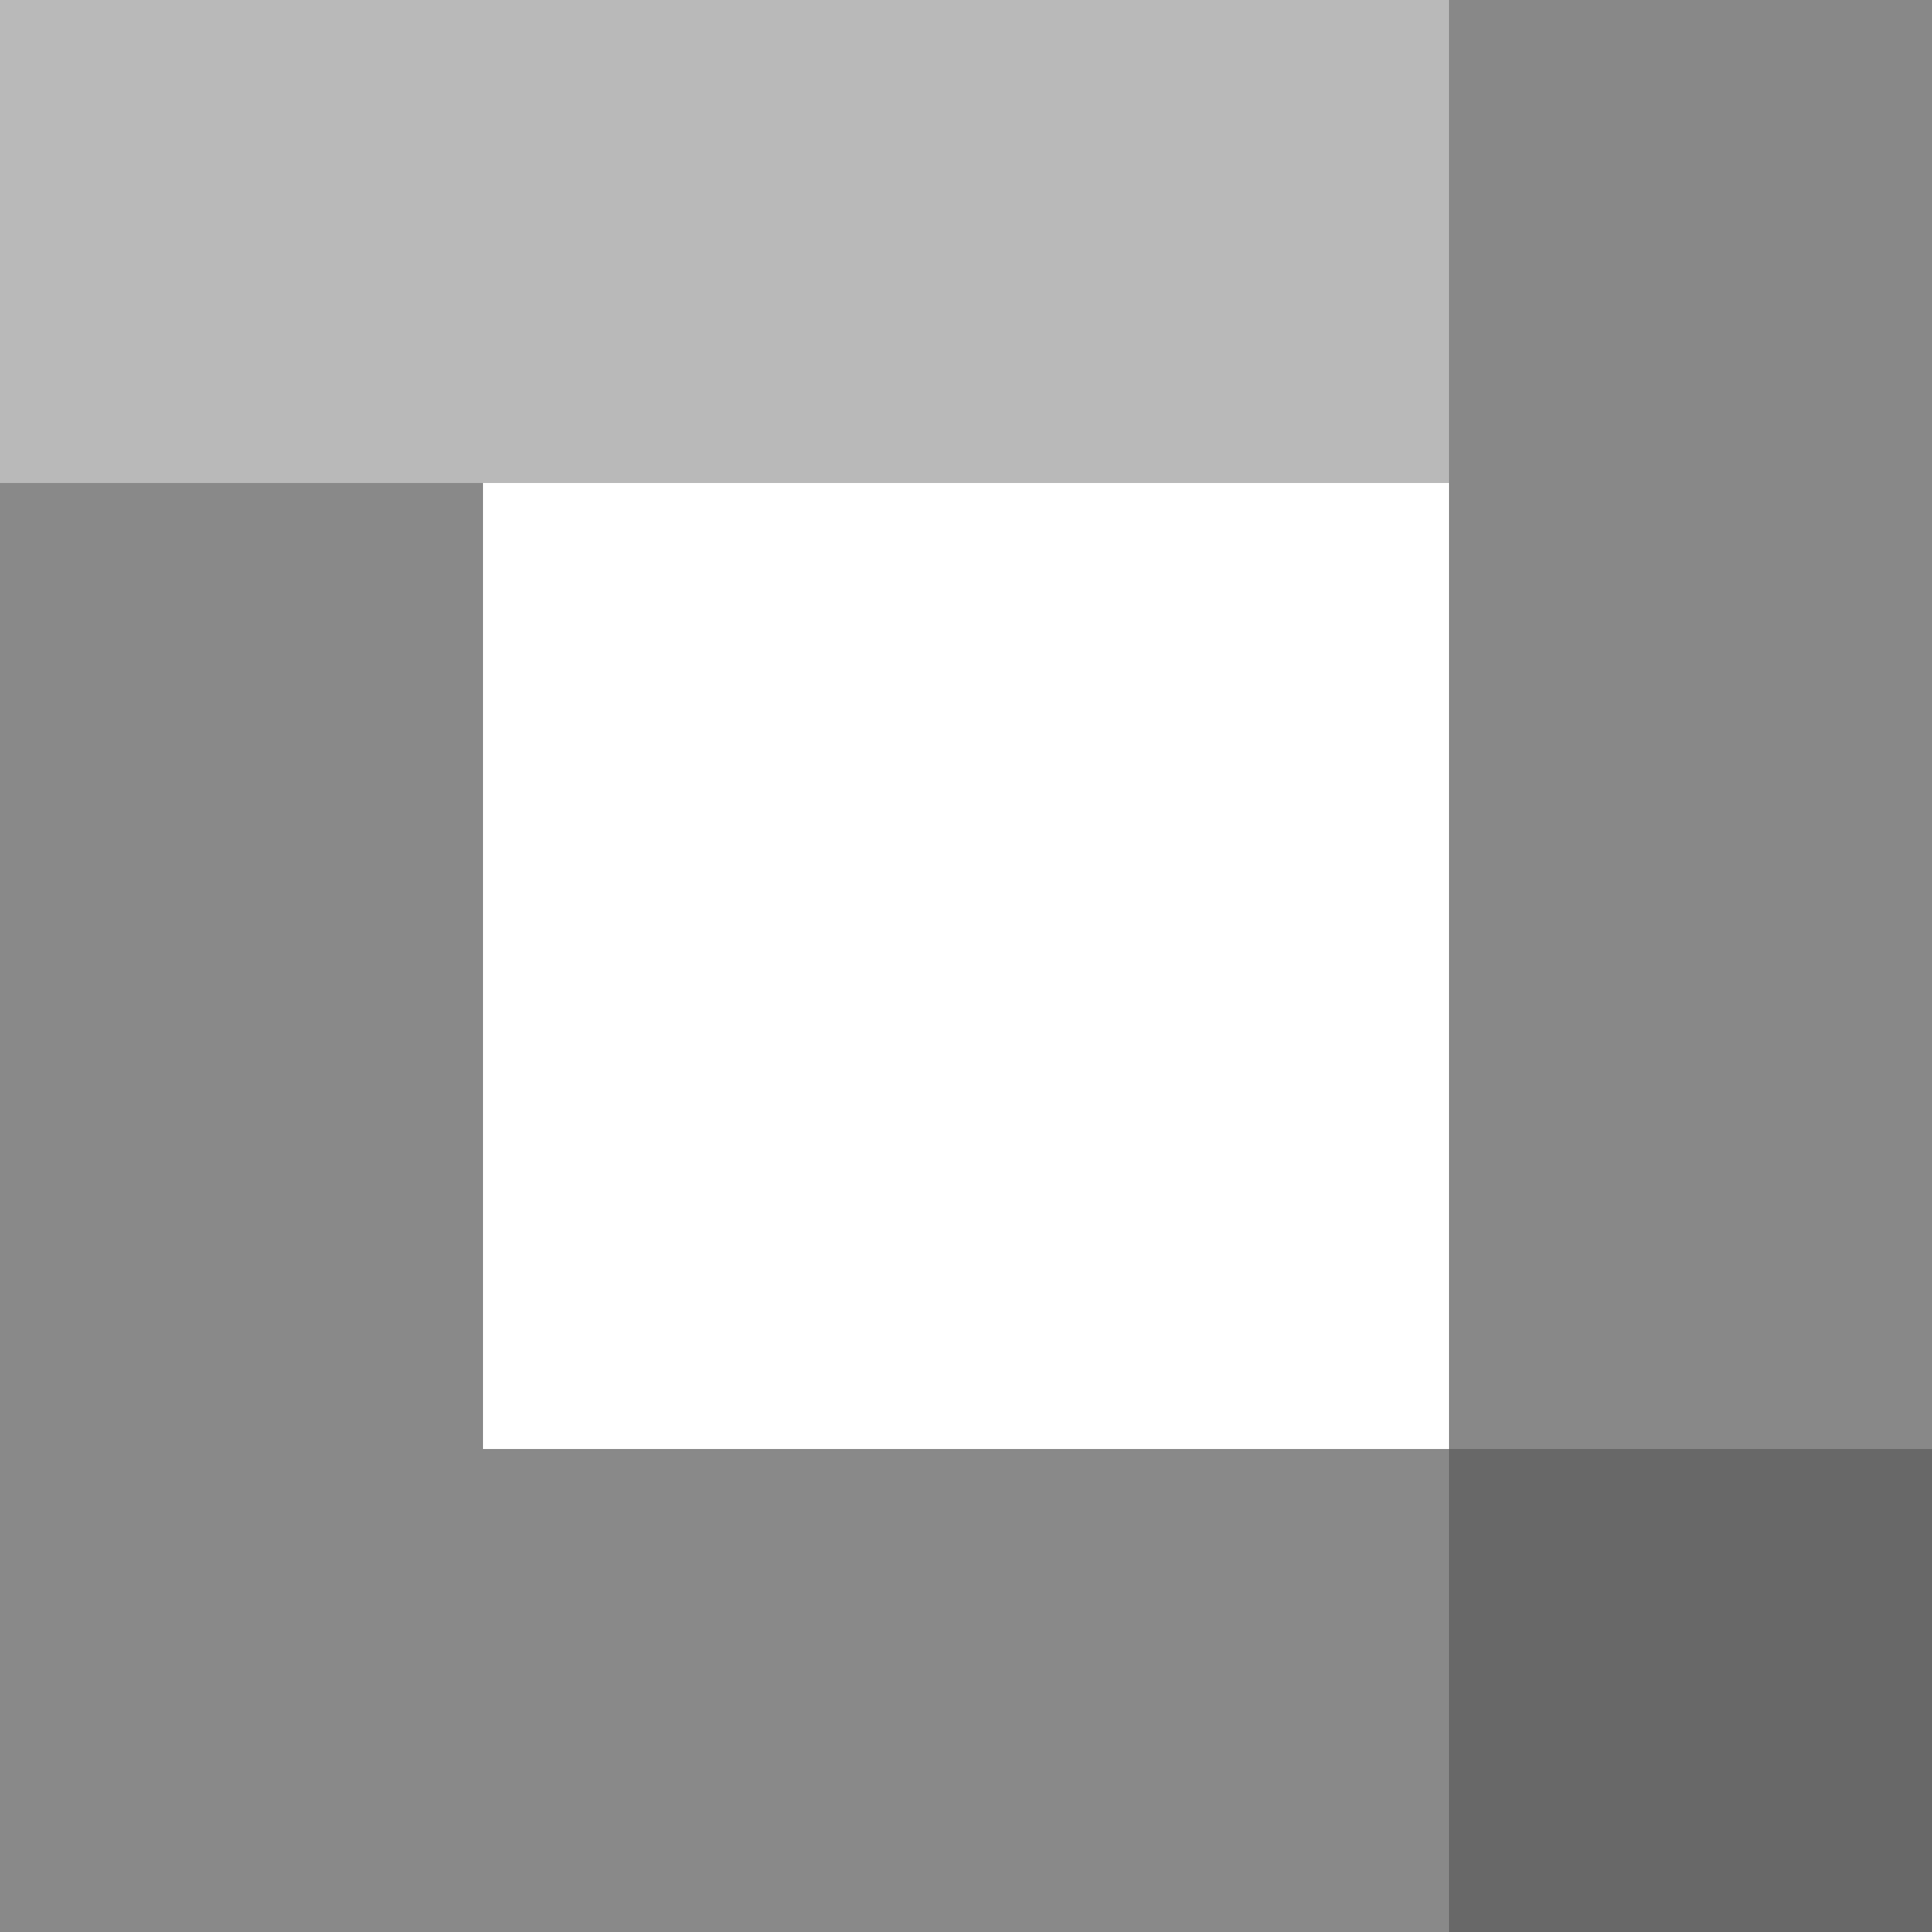 <svg width="128" height="128" viewBox="0 0 128 128" fill="none" xmlns="http://www.w3.org/2000/svg">
<g opacity="0.32">
<path d="M0 0H128V32H0V0Z" fill="#222222"/>
<path d="M0 96H128V128H0V96Z" fill="#222222"/>
<path d="M0 32H32V96H0V32Z" fill="#222222"/>
<path d="M96 32H128V96H96V32Z" fill="#222222"/>
</g>
<rect opacity="0.32" width="32" height="128" transform="matrix(-1 0 0 1 128 0)" fill="#222222"/>
<g opacity="0.32">
<path d="M0 32H32V128H0V32Z" fill="#222222"/>
<path d="M32 96H128V128H32V96Z" fill="#222222"/>
</g>
</svg>
